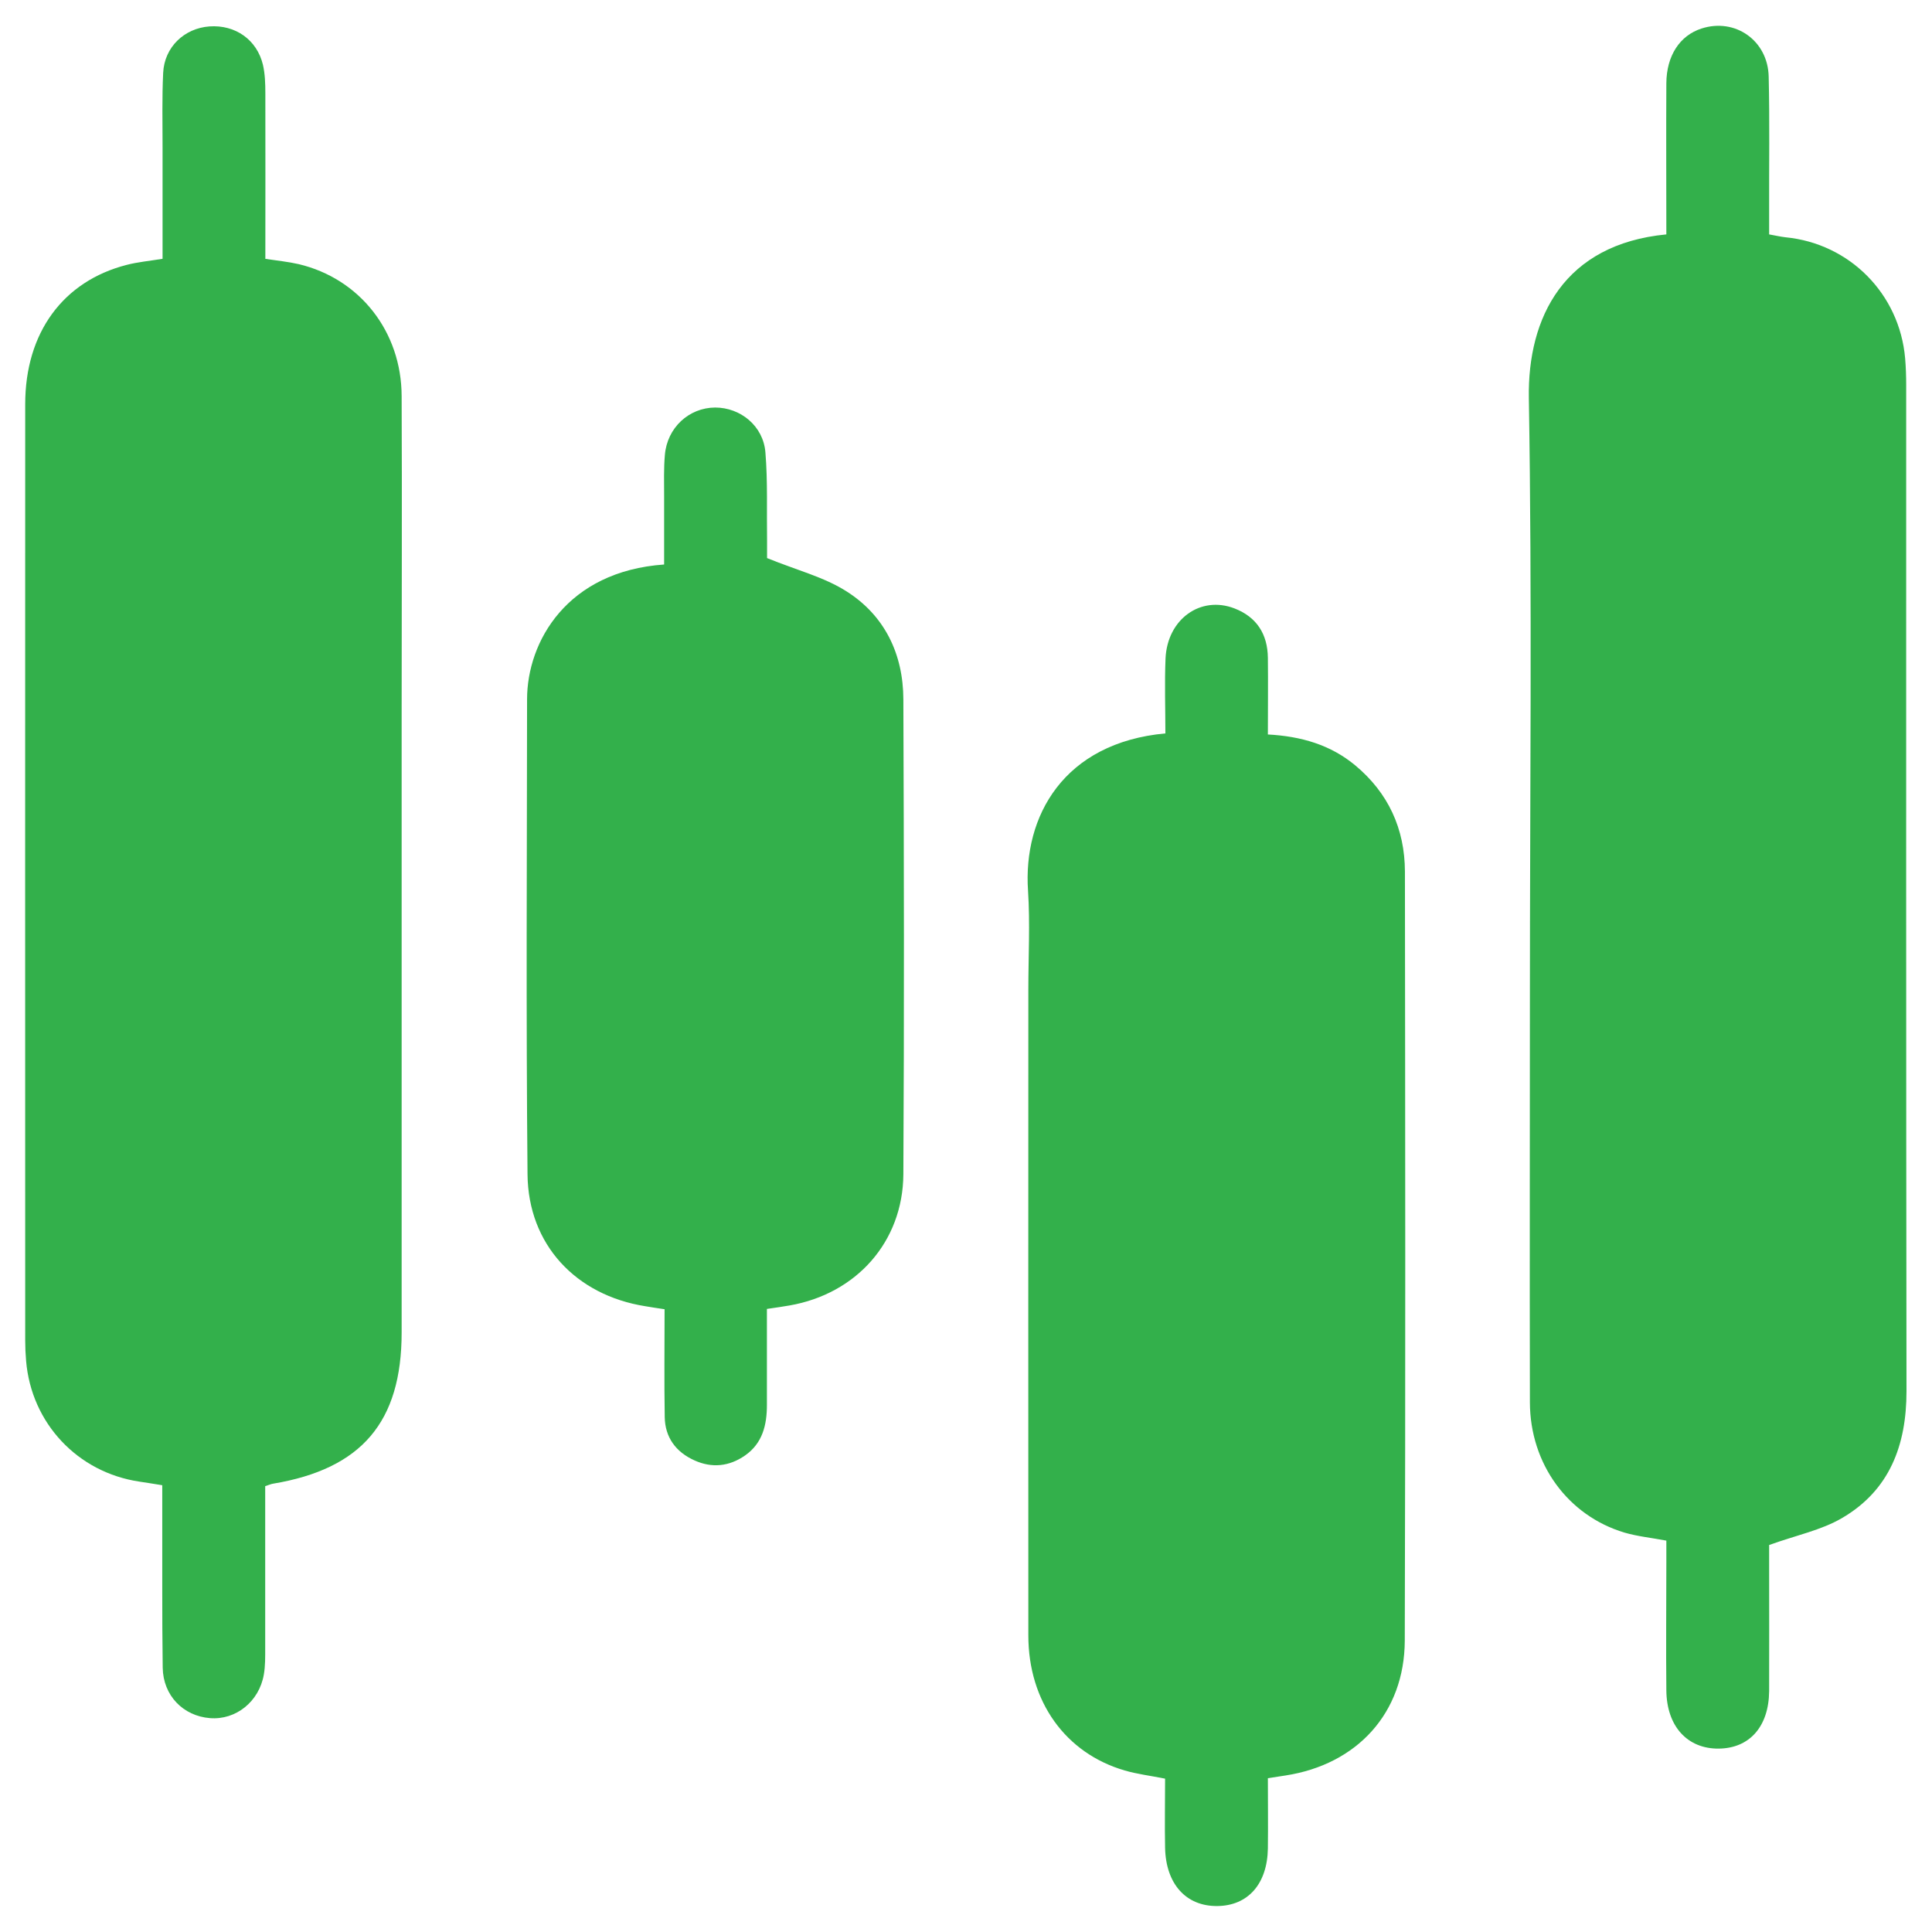 <?xml version="1.0" encoding="UTF-8"?>
<svg id="Layer_1" data-name="Layer 1" xmlns="http://www.w3.org/2000/svg" viewBox="0 0 128 128">
  <defs>
    <style>
      .cls-1 {
        fill: #33b04b;
        stroke-width: 0px;
      }
    </style>
  </defs>
  <path class="cls-1" d="M110.4,15.54c0-3.39-.02-6.7,0-10.02.01-1.84.9-3.17,2.33-3.63,2.22-.72,4.4.79,4.45,3.19.07,2.95.02,5.91.03,8.86,0,.5,0,.99,0,1.59.4.07.74.15,1.08.19,4.25.41,7.56,3.75,7.93,8.02.05.59.07,1.18.07,1.77,0,22.22-.01,44.44.02,66.66,0,3.58-1.12,6.57-4.28,8.41-1.37.8-3.01,1.13-4.82,1.78,0,.22,0,.79,0,1.36,0,2.77.01,5.54,0,8.32-.02,2.35-1.3,3.79-3.34,3.81-2.07.02-3.45-1.47-3.47-3.86-.03-2.82,0-5.63,0-8.45,0-.49,0-.98,0-1.47-1.01-.19-1.91-.28-2.77-.53-3.75-1.12-6.26-4.55-6.27-8.63-.02-8.95,0-17.9,0-26.86,0-13.22.15-26.45-.07-39.67-.09-5.36,2.34-10.2,9.11-10.85Z"/>
  <path class="cls-1" d="M10.77,17.14c0-2.51,0-4.96,0-7.4,0-1.64-.04-3.27.04-4.91.08-1.71,1.4-2.96,3.07-3.08,1.71-.12,3.14.88,3.54,2.54.14.61.16,1.26.16,1.89.01,3.63,0,7.26,0,10.97.8.12,1.51.19,2.21.35,4.04.96,6.81,4.46,6.82,8.75.03,7.04,0,14.09,0,21.13,0,13.63,0,27.26,0,40.9,0,5.93-2.65,9.04-8.53,10.02-.13.02-.25.08-.51.16,0,3.55,0,7.13,0,10.72,0,.59.01,1.19-.09,1.76-.31,1.8-1.86,3.03-3.57,2.89-1.77-.14-3.1-1.49-3.13-3.34-.05-3.5-.02-7-.03-10.5,0-.49,0-.99,0-1.59-.56-.09-1.04-.17-1.52-.24-4.09-.61-7.15-3.87-7.5-7.99-.04-.45-.06-.91-.06-1.36,0-20.68-.01-41.35,0-62.03,0-4.74,2.51-8.15,6.72-9.23.73-.19,1.5-.26,2.36-.4Z"/>
  <path class="cls-1" d="M83.99,48.66c2.23.12,4.16.69,5.79,2.04,2.2,1.83,3.29,4.21,3.3,7.04.02,16.99.04,33.98-.01,50.96-.02,4.79-3.16,8.2-7.9,8.93-.35.05-.7.11-1.17.18,0,1.58.02,3.12,0,4.66-.04,2.35-1.32,3.79-3.35,3.81-2.07.02-3.41-1.46-3.46-3.86-.03-1.53,0-3.06,0-4.58-1-.2-1.85-.3-2.67-.54-3.93-1.14-6.39-4.57-6.39-8.95-.01-14.26,0-28.53,0-42.79,0-2.18.12-4.37-.02-6.54-.34-4.95,2.37-9.81,9.1-10.43,0-1.64-.06-3.31.01-4.97.12-2.6,2.32-4.18,4.57-3.31,1.47.57,2.19,1.7,2.21,3.27.02,1.67,0,3.34,0,5.07Z"/>
  <path class="cls-1" d="M50.81,36.97c1.99.81,3.78,1.26,5.26,2.2,2.55,1.61,3.77,4.17,3.78,7.16.04,10.49.06,20.98,0,31.47-.03,4.48-3.12,7.92-7.54,8.69-.44.08-.89.14-1.5.23,0,2.12,0,4.24,0,6.36,0,1.33-.29,2.54-1.45,3.35-1.05.73-2.2.85-3.36.32-1.22-.55-1.94-1.52-1.96-2.87-.04-2.36-.01-4.71-.01-7.14-.51-.08-.9-.13-1.28-.2-4.6-.73-7.76-4.09-7.8-8.74-.1-10.49-.04-20.98-.03-31.47,0-3.82,2.65-8.48,9.08-8.93,0-1.5,0-3.02,0-4.54,0-.91-.03-1.82.05-2.72.15-1.8,1.59-3.13,3.33-3.14,1.68,0,3.19,1.22,3.33,2.97.16,1.94.08,3.9.11,5.85,0,.49,0,.99,0,1.14Z"/>
</svg>